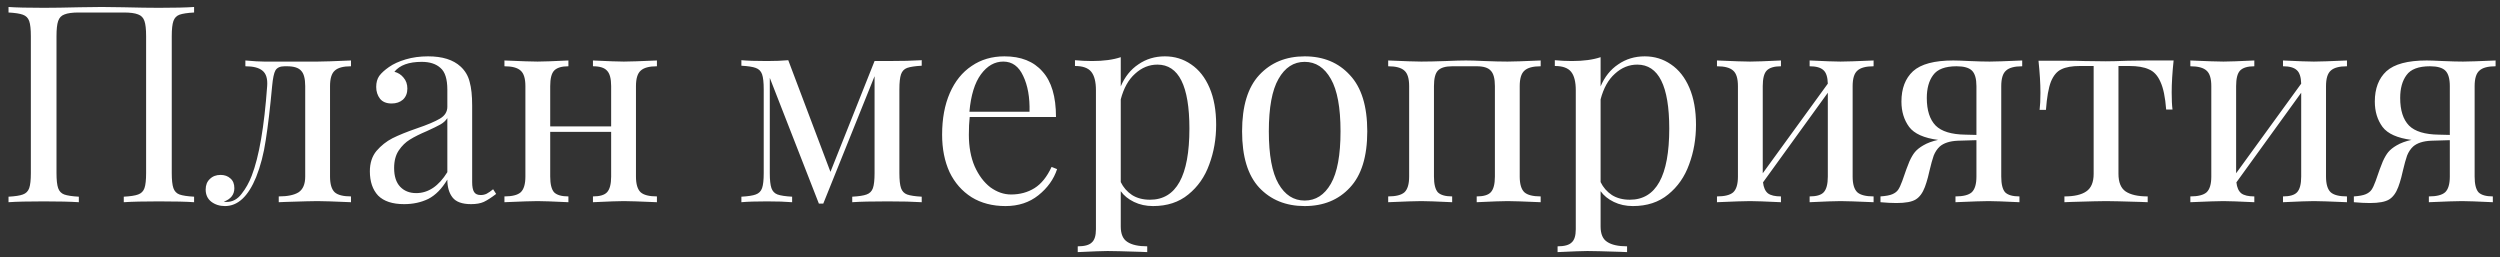 <?xml version="1.0" encoding="UTF-8"?> <svg xmlns="http://www.w3.org/2000/svg" width="272" height="28" viewBox="0 0 272 28" fill="none"><rect x="0" y="0" width="272" height="28" fill="#333333" stroke="none"/> <path d="M21.117 1.36C20.397 1.4 19.867 1.48 19.527 1.6C19.207 1.72 18.987 1.95 18.867 2.29C18.747 2.63 18.687 3.18 18.687 3.94V18.82C18.687 19.58 18.747 20.13 18.867 20.47C18.987 20.81 19.207 21.04 19.527 21.16C19.867 21.28 20.397 21.36 21.117 21.4V22C20.277 21.94 18.997 21.91 17.277 21.91C15.657 21.91 14.387 21.94 13.467 22V21.4C14.187 21.36 14.707 21.28 15.027 21.16C15.367 21.04 15.597 20.81 15.717 20.47C15.837 20.13 15.897 19.58 15.897 18.82V3.94C15.897 3.18 15.837 2.63 15.717 2.29C15.597 1.93 15.367 1.69 15.027 1.57C14.687 1.43 14.167 1.36 13.467 1.36H8.577C7.877 1.36 7.357 1.43 7.017 1.57C6.677 1.69 6.447 1.93 6.327 2.29C6.207 2.63 6.147 3.18 6.147 3.94V18.82C6.147 19.58 6.207 20.13 6.327 20.47C6.447 20.81 6.667 21.04 6.987 21.16C7.327 21.28 7.857 21.36 8.577 21.4V22C7.657 21.94 6.387 21.91 4.767 21.91C3.047 21.91 1.767 21.94 0.927 22V21.4C1.647 21.36 2.167 21.28 2.487 21.16C2.827 21.04 3.057 20.81 3.177 20.47C3.297 20.13 3.357 19.58 3.357 18.82V3.94C3.357 3.18 3.297 2.63 3.177 2.29C3.057 1.95 2.827 1.72 2.487 1.6C2.167 1.48 1.647 1.4 0.927 1.36V0.76C1.767 0.82 3.047 0.85 4.767 0.85C5.767 0.85 7.067 0.83 8.667 0.79L11.067 0.76L13.407 0.79C15.007 0.83 16.297 0.85 17.277 0.85C18.997 0.85 20.277 0.82 21.117 0.76V1.36ZM38.187 7.21C37.347 7.21 36.757 7.37 36.417 7.69C36.077 7.99 35.907 8.55 35.907 9.37V19.21C35.907 20.03 36.077 20.6 36.417 20.92C36.757 21.22 37.347 21.37 38.187 21.37V22C36.347 21.92 35.127 21.88 34.527 21.88C34.067 21.88 32.907 21.91 31.047 21.97L30.327 22V21.37C31.287 21.37 32.007 21.22 32.487 20.92C32.967 20.6 33.207 20.03 33.207 19.21V9.37C33.207 8.55 33.057 7.99 32.757 7.69C32.477 7.37 31.967 7.21 31.227 7.21H30.957C30.477 7.21 30.147 7.36 29.967 7.66C29.807 7.94 29.687 8.51 29.607 9.37C29.387 11.75 29.157 13.7 28.917 15.22C28.697 16.72 28.347 18.07 27.867 19.27C27.007 21.37 25.877 22.42 24.477 22.42C23.897 22.42 23.397 22.26 22.977 21.94C22.577 21.62 22.377 21.18 22.377 20.62C22.377 20.14 22.527 19.76 22.827 19.48C23.127 19.18 23.517 19.03 23.997 19.03C24.437 19.03 24.797 19.16 25.077 19.42C25.357 19.66 25.497 20.01 25.497 20.47C25.497 21.17 25.117 21.66 24.357 21.94C24.397 21.96 24.497 21.97 24.657 21.97C25.297 21.97 25.837 21.68 26.277 21.1C26.737 20.52 27.107 19.86 27.387 19.12C28.187 17.06 28.747 13.81 29.067 9.37C29.127 8.57 28.957 8.01 28.557 7.69C28.177 7.37 27.557 7.21 26.697 7.21V6.58C27.577 6.66 28.257 6.7 28.737 6.7H31.287H34.557C35.137 6.7 36.347 6.66 38.187 6.58V7.21ZM43.961 22.21C42.701 22.21 41.761 21.9 41.141 21.28C40.541 20.64 40.241 19.76 40.241 18.64C40.241 17.74 40.481 17 40.961 16.42C41.461 15.84 42.041 15.38 42.701 15.04C43.381 14.7 44.271 14.34 45.371 13.96C46.491 13.58 47.321 13.23 47.861 12.91C48.401 12.59 48.671 12.16 48.671 11.62V9.76C48.671 8.6 48.421 7.81 47.921 7.39C47.441 6.95 46.761 6.73 45.881 6.73C44.481 6.73 43.491 7.09 42.911 7.81C43.311 7.91 43.641 8.12 43.901 8.44C44.181 8.76 44.321 9.16 44.321 9.64C44.321 10.14 44.161 10.54 43.841 10.84C43.521 11.12 43.111 11.26 42.611 11.26C42.051 11.26 41.631 11.09 41.351 10.75C41.071 10.39 40.931 9.96 40.931 9.46C40.931 8.98 41.041 8.58 41.261 8.26C41.501 7.94 41.851 7.62 42.311 7.3C42.791 6.96 43.401 6.68 44.141 6.46C44.881 6.24 45.691 6.13 46.571 6.13C48.131 6.13 49.311 6.5 50.111 7.24C50.611 7.7 50.941 8.26 51.101 8.92C51.281 9.56 51.371 10.41 51.371 11.47V19.81C51.371 20.31 51.441 20.67 51.581 20.89C51.721 21.11 51.961 21.22 52.301 21.22C52.541 21.22 52.761 21.17 52.961 21.07C53.181 20.95 53.411 20.79 53.651 20.59L53.981 21.1C53.461 21.5 53.011 21.79 52.631 21.97C52.271 22.13 51.811 22.21 51.251 22.21C50.291 22.21 49.621 21.97 49.241 21.49C48.861 21.01 48.671 20.36 48.671 19.54C48.071 20.54 47.381 21.24 46.601 21.64C45.821 22.02 44.941 22.21 43.961 22.21ZM45.281 21.01C46.601 21.01 47.731 20.25 48.671 18.73V12.85C48.491 13.13 48.241 13.36 47.921 13.54C47.601 13.72 47.111 13.96 46.451 14.26C45.691 14.58 45.071 14.89 44.591 15.19C44.131 15.47 43.731 15.86 43.391 16.36C43.051 16.86 42.881 17.5 42.881 18.28C42.881 19.18 43.101 19.86 43.541 20.32C43.981 20.78 44.561 21.01 45.281 21.01ZM71.473 7.21C70.633 7.21 70.043 7.37 69.703 7.69C69.363 7.99 69.193 8.55 69.193 9.37V19.21C69.193 20.03 69.363 20.6 69.703 20.92C70.043 21.22 70.633 21.37 71.473 21.37V22C69.633 21.92 68.433 21.88 67.873 21.88C67.313 21.88 66.193 21.92 64.513 22V21.37C65.253 21.37 65.763 21.22 66.043 20.92C66.343 20.6 66.493 20.03 66.493 19.21V14.35H59.863V19.21C59.863 20.03 60.003 20.6 60.283 20.92C60.583 21.22 61.103 21.37 61.843 21.37V22C60.163 21.92 59.043 21.88 58.483 21.88C57.923 21.88 56.723 21.92 54.883 22V21.37C55.723 21.37 56.313 21.22 56.653 20.92C56.993 20.6 57.163 20.03 57.163 19.21V9.37C57.163 8.55 56.993 7.99 56.653 7.69C56.313 7.37 55.723 7.21 54.883 7.21V6.58C56.723 6.66 57.923 6.7 58.483 6.7C59.043 6.7 60.163 6.66 61.843 6.58V7.21C61.103 7.21 60.583 7.37 60.283 7.69C60.003 7.99 59.863 8.55 59.863 9.37V13.75H66.493V9.37C66.493 8.55 66.343 7.99 66.043 7.69C65.763 7.37 65.253 7.21 64.513 7.21V6.58C66.193 6.66 67.313 6.7 67.873 6.7C68.433 6.7 69.633 6.66 71.473 6.58V7.21ZM100.283 7.15C99.563 7.19 99.033 7.27 98.693 7.39C98.373 7.51 98.153 7.74 98.033 8.08C97.913 8.42 97.853 8.97 97.853 9.73V18.82C97.853 19.58 97.913 20.13 98.033 20.47C98.153 20.81 98.373 21.04 98.693 21.16C99.033 21.28 99.563 21.36 100.283 21.4V22C99.363 21.94 98.123 21.91 96.563 21.91C94.843 21.91 93.563 21.94 92.723 22V21.4C93.443 21.36 93.963 21.28 94.283 21.16C94.623 21.04 94.853 20.81 94.973 20.47C95.093 20.13 95.153 19.58 95.153 18.82V8.29L89.573 22.15H89.093L83.753 8.47V18.82C83.753 19.58 83.813 20.13 83.933 20.47C84.053 20.81 84.273 21.04 84.593 21.16C84.933 21.28 85.463 21.36 86.183 21.4V22C85.463 21.94 84.553 21.91 83.453 21.91C82.253 21.91 81.323 21.94 80.663 22V21.4C81.383 21.36 81.903 21.28 82.223 21.16C82.563 21.04 82.793 20.81 82.913 20.47C83.033 20.13 83.093 19.58 83.093 18.82V9.73C83.093 8.97 83.033 8.42 82.913 8.08C82.793 7.74 82.563 7.51 82.223 7.39C81.903 7.27 81.383 7.19 80.663 7.15V6.55C81.323 6.61 82.253 6.64 83.453 6.64C84.333 6.64 85.103 6.61 85.763 6.55L90.353 18.7L95.153 6.64H96.563C98.083 6.64 99.323 6.61 100.283 6.55V7.15ZM115.012 18.4C114.652 19.5 113.972 20.45 112.972 21.25C111.992 22.03 110.802 22.42 109.402 22.42C107.982 22.42 106.752 22.1 105.712 21.46C104.672 20.8 103.872 19.89 103.312 18.73C102.772 17.55 102.502 16.19 102.502 14.65C102.502 12.91 102.782 11.4 103.342 10.12C103.902 8.84 104.692 7.86 105.712 7.18C106.732 6.48 107.922 6.13 109.282 6.13C111.082 6.13 112.462 6.68 113.422 7.78C114.402 8.86 114.892 10.51 114.892 12.73H105.502C105.442 13.29 105.412 13.93 105.412 14.65C105.412 15.97 105.622 17.12 106.042 18.1C106.482 19.08 107.052 19.84 107.752 20.38C108.472 20.9 109.222 21.16 110.002 21.16C110.962 21.16 111.812 20.93 112.552 20.47C113.292 20.01 113.912 19.24 114.412 18.16L115.012 18.4ZM109.162 6.7C108.222 6.7 107.412 7.16 106.732 8.08C106.052 9 105.632 10.36 105.472 12.16H112.012C112.052 10.6 111.822 9.3 111.322 8.26C110.842 7.22 110.122 6.7 109.162 6.7ZM126.738 6.13C127.798 6.13 128.748 6.42 129.588 7C130.448 7.58 131.118 8.43 131.598 9.55C132.078 10.67 132.318 12.01 132.318 13.57C132.318 15.11 132.068 16.55 131.568 17.89C131.088 19.23 130.328 20.32 129.288 21.16C128.268 22 126.988 22.42 125.448 22.42C124.688 22.42 123.998 22.27 123.378 21.97C122.758 21.67 122.278 21.28 121.938 20.8V24.64C121.938 25.46 122.178 26.02 122.658 26.32C123.138 26.64 123.858 26.8 124.818 26.8V27.43L124.128 27.4C122.268 27.34 121.058 27.31 120.498 27.31C120.018 27.31 118.938 27.35 117.258 27.43V26.8C117.998 26.8 118.508 26.66 118.788 26.38C119.088 26.12 119.238 25.64 119.238 24.94V9.82C119.238 8.9 119.068 8.23 118.728 7.81C118.388 7.39 117.798 7.18 116.958 7.18V6.55C117.578 6.61 118.198 6.64 118.818 6.64C120.078 6.64 121.118 6.5 121.938 6.22V9.4C122.378 8.36 123.018 7.56 123.858 7C124.698 6.42 125.658 6.13 126.738 6.13ZM125.118 21.73C127.978 21.73 129.408 19.15 129.408 13.99C129.408 9.35 128.248 7.03 125.928 7.03C125.028 7.03 124.218 7.36 123.498 8.02C122.778 8.66 122.258 9.59 121.938 10.81V19.81C122.218 20.39 122.628 20.86 123.168 21.22C123.708 21.56 124.358 21.73 125.118 21.73ZM141.949 6.13C143.989 6.13 145.629 6.81 146.869 8.17C148.129 9.51 148.759 11.55 148.759 14.29C148.759 17.03 148.129 19.07 146.869 20.41C145.629 21.75 143.989 22.42 141.949 22.42C139.909 22.42 138.259 21.75 136.999 20.41C135.759 19.07 135.139 17.03 135.139 14.29C135.139 11.55 135.759 9.51 136.999 8.17C138.259 6.81 139.909 6.13 141.949 6.13ZM141.949 6.73C140.749 6.73 139.799 7.35 139.099 8.59C138.399 9.81 138.049 11.71 138.049 14.29C138.049 16.87 138.399 18.77 139.099 19.99C139.799 21.21 140.749 21.82 141.949 21.82C143.149 21.82 144.099 21.21 144.799 19.99C145.499 18.77 145.849 16.87 145.849 14.29C145.849 11.71 145.499 9.81 144.799 8.59C144.099 7.35 143.149 6.73 141.949 6.73ZM167.625 7.21C166.785 7.21 166.195 7.37 165.855 7.69C165.515 7.99 165.345 8.55 165.345 9.37V19.21C165.345 20.03 165.515 20.6 165.855 20.92C166.195 21.22 166.785 21.37 167.625 21.37V22C165.785 21.92 164.585 21.88 164.025 21.88C163.465 21.88 162.345 21.92 160.665 22V21.37C161.405 21.37 161.915 21.22 162.195 20.92C162.495 20.6 162.645 20.03 162.645 19.21V9.37C162.645 8.55 162.495 7.99 162.195 7.69C161.915 7.37 161.405 7.21 160.665 7.21H157.995C157.255 7.21 156.735 7.37 156.435 7.69C156.155 7.99 156.015 8.55 156.015 9.37V19.21C156.015 20.03 156.155 20.6 156.435 20.92C156.735 21.22 157.255 21.37 157.995 21.37V22C156.315 21.92 155.195 21.88 154.635 21.88C154.075 21.88 152.875 21.92 151.035 22V21.37C151.875 21.37 152.465 21.22 152.805 20.92C153.145 20.6 153.315 20.03 153.315 19.21V9.37C153.315 8.55 153.145 7.99 152.805 7.69C152.465 7.37 151.875 7.21 151.035 7.21V6.58C152.875 6.66 154.075 6.7 154.635 6.7C155.315 6.7 156.215 6.68 157.335 6.64C158.295 6.6 159.015 6.58 159.495 6.58C159.955 6.58 160.625 6.6 161.505 6.64C162.505 6.68 163.345 6.7 164.025 6.7C164.585 6.7 165.785 6.66 167.625 6.58V7.21ZM178.945 6.13C180.005 6.13 180.955 6.42 181.795 7C182.655 7.58 183.325 8.43 183.805 9.55C184.285 10.67 184.525 12.01 184.525 13.57C184.525 15.11 184.275 16.55 183.775 17.89C183.295 19.23 182.535 20.32 181.495 21.16C180.475 22 179.195 22.42 177.655 22.42C176.895 22.42 176.205 22.27 175.585 21.97C174.965 21.67 174.485 21.28 174.145 20.8V24.64C174.145 25.46 174.385 26.02 174.865 26.32C175.345 26.64 176.065 26.8 177.025 26.8V27.43L176.335 27.4C174.475 27.34 173.265 27.31 172.705 27.31C172.225 27.31 171.145 27.35 169.465 27.43V26.8C170.205 26.8 170.715 26.66 170.995 26.38C171.295 26.12 171.445 25.64 171.445 24.94V9.82C171.445 8.9 171.275 8.23 170.935 7.81C170.595 7.39 170.005 7.18 169.165 7.18V6.55C169.785 6.61 170.405 6.64 171.025 6.64C172.285 6.64 173.325 6.5 174.145 6.22V9.4C174.585 8.36 175.225 7.56 176.065 7C176.905 6.42 177.865 6.13 178.945 6.13ZM177.325 21.73C180.185 21.73 181.615 19.15 181.615 13.99C181.615 9.35 180.455 7.03 178.135 7.03C177.235 7.03 176.425 7.36 175.705 8.02C174.985 8.66 174.465 9.59 174.145 10.81V19.81C174.425 20.39 174.835 20.86 175.375 21.22C175.915 21.56 176.565 21.73 177.325 21.73ZM203.847 7.21C203.007 7.21 202.417 7.37 202.077 7.69C201.737 7.99 201.567 8.55 201.567 9.37V19.21C201.567 20.03 201.737 20.6 202.077 20.92C202.417 21.22 203.007 21.37 203.847 21.37V22C202.007 21.92 200.807 21.88 200.247 21.88C199.687 21.88 198.567 21.92 196.887 22V21.37C197.627 21.37 198.137 21.22 198.417 20.92C198.717 20.6 198.867 20.03 198.867 19.21V10.09L191.817 19.84C191.877 20.4 192.057 20.8 192.357 21.04C192.657 21.26 193.127 21.37 193.767 21.37V22C192.087 21.92 190.967 21.88 190.407 21.88C189.847 21.88 188.647 21.92 186.807 22V21.37C187.647 21.37 188.237 21.22 188.577 20.92C188.917 20.6 189.087 20.03 189.087 19.21V9.37C189.087 8.55 188.917 7.99 188.577 7.69C188.237 7.37 187.647 7.21 186.807 7.21V6.58C188.647 6.66 189.847 6.7 190.407 6.7C190.967 6.7 192.087 6.66 193.767 6.58V7.21C193.027 7.21 192.507 7.37 192.207 7.69C191.927 7.99 191.787 8.55 191.787 9.37V18.85L198.867 9.1C198.847 8.38 198.687 7.89 198.387 7.63C198.087 7.35 197.587 7.21 196.887 7.21V6.58C198.567 6.66 199.687 6.7 200.247 6.7C200.807 6.7 202.007 6.66 203.847 6.58V7.21ZM220.016 7.21C219.176 7.21 218.586 7.37 218.246 7.69C217.906 7.99 217.736 8.55 217.736 9.37V19.21C217.736 20.03 217.876 20.6 218.156 20.92C218.456 21.22 218.976 21.37 219.716 21.37V22C218.036 21.92 216.916 21.88 216.356 21.88C215.796 21.88 214.596 21.92 212.756 22V21.37C213.596 21.37 214.186 21.22 214.526 20.92C214.866 20.6 215.036 20.03 215.036 19.21V15.25L212.996 15.31C212.136 15.35 211.486 15.56 211.046 15.94C210.766 16.2 210.546 16.53 210.386 16.93C210.246 17.33 210.096 17.87 209.936 18.55C209.916 18.67 209.856 18.92 209.756 19.3C209.656 19.68 209.546 20.03 209.426 20.35C209.186 20.99 208.856 21.44 208.436 21.7C208.016 21.96 207.316 22.09 206.336 22.09C205.836 22.09 205.256 22.06 204.596 22V21.37C205.176 21.33 205.606 21.25 205.886 21.13C206.166 21.01 206.376 20.85 206.516 20.65C206.656 20.45 206.806 20.13 206.966 19.69C207.306 18.69 207.566 17.98 207.746 17.56C207.946 17.12 208.146 16.78 208.346 16.54C208.566 16.28 208.866 16.04 209.246 15.82C209.686 15.56 210.226 15.36 210.866 15.22C209.326 15.02 208.276 14.55 207.716 13.81C207.156 13.05 206.876 12.13 206.876 11.05C206.876 9.63 207.296 8.53 208.136 7.75C208.996 6.97 210.456 6.58 212.516 6.58C212.836 6.58 213.416 6.6 214.256 6.64C215.176 6.68 215.916 6.7 216.476 6.7C216.996 6.7 218.176 6.66 220.016 6.58V7.21ZM215.036 14.68V9.37C215.036 8.57 214.876 8.01 214.556 7.69C214.236 7.37 213.676 7.21 212.876 7.21C211.636 7.21 210.786 7.53 210.326 8.17C209.866 8.79 209.636 9.62 209.636 10.66C209.636 12 209.956 13 210.596 13.66C211.236 14.3 212.316 14.63 213.836 14.65L215.036 14.68ZM236.489 6.58C236.349 7.9 236.279 9.06 236.279 10.06C236.279 10.84 236.309 11.46 236.369 11.92H235.679C235.579 10.58 235.369 9.57 235.049 8.89C234.749 8.21 234.329 7.76 233.789 7.54C233.269 7.3 232.559 7.18 231.659 7.18H230.489V18.91C230.489 19.83 230.749 20.47 231.269 20.83C231.809 21.19 232.609 21.37 233.669 21.37V22L232.919 21.97C230.939 21.91 229.679 21.88 229.139 21.88C228.599 21.88 227.339 21.91 225.359 21.97L224.609 22V21.37C225.669 21.37 226.459 21.19 226.979 20.83C227.519 20.47 227.789 19.83 227.789 18.91V7.18H226.319C225.439 7.18 224.759 7.3 224.279 7.54C223.799 7.76 223.419 8.21 223.139 8.89C222.879 9.57 222.699 10.59 222.599 11.95H221.909C221.969 11.49 221.999 10.87 221.999 10.09C221.999 9.09 221.929 7.93 221.789 6.61H224.669C225.589 6.61 226.289 6.62 226.769 6.64L229.109 6.67C229.649 6.67 230.439 6.65 231.479 6.61L233.609 6.58H236.489ZM255.35 7.21C254.51 7.21 253.92 7.37 253.58 7.69C253.24 7.99 253.07 8.55 253.07 9.37V19.21C253.07 20.03 253.24 20.6 253.58 20.92C253.92 21.22 254.51 21.37 255.35 21.37V22C253.51 21.92 252.31 21.88 251.75 21.88C251.19 21.88 250.07 21.92 248.39 22V21.37C249.13 21.37 249.64 21.22 249.92 20.92C250.22 20.6 250.37 20.03 250.37 19.21V10.09L243.32 19.84C243.38 20.4 243.56 20.8 243.86 21.04C244.16 21.26 244.63 21.37 245.27 21.37V22C243.59 21.92 242.47 21.88 241.91 21.88C241.35 21.88 240.15 21.92 238.31 22V21.37C239.15 21.37 239.74 21.22 240.08 20.92C240.42 20.6 240.59 20.03 240.59 19.21V9.37C240.59 8.55 240.42 7.99 240.08 7.69C239.74 7.37 239.15 7.21 238.31 7.21V6.58C240.15 6.66 241.35 6.7 241.91 6.7C242.47 6.7 243.59 6.66 245.27 6.58V7.21C244.53 7.21 244.01 7.37 243.71 7.69C243.43 7.99 243.29 8.55 243.29 9.37V18.85L250.37 9.1C250.35 8.38 250.19 7.89 249.89 7.63C249.59 7.35 249.09 7.21 248.39 7.21V6.58C250.07 6.66 251.19 6.7 251.75 6.7C252.31 6.7 253.51 6.66 255.35 6.58V7.21ZM271.52 7.21C270.68 7.21 270.09 7.37 269.75 7.69C269.41 7.99 269.24 8.55 269.24 9.37V19.21C269.24 20.03 269.38 20.6 269.66 20.92C269.96 21.22 270.48 21.37 271.22 21.37V22C269.54 21.92 268.42 21.88 267.86 21.88C267.3 21.88 266.1 21.92 264.26 22V21.37C265.1 21.37 265.69 21.22 266.03 20.92C266.37 20.6 266.54 20.03 266.54 19.21V15.25L264.5 15.31C263.64 15.35 262.99 15.56 262.55 15.94C262.27 16.2 262.05 16.53 261.89 16.93C261.75 17.33 261.6 17.87 261.44 18.55C261.42 18.67 261.36 18.92 261.26 19.3C261.16 19.68 261.05 20.03 260.93 20.35C260.69 20.99 260.36 21.44 259.94 21.7C259.52 21.96 258.82 22.09 257.84 22.09C257.34 22.09 256.76 22.06 256.1 22V21.37C256.68 21.33 257.11 21.25 257.39 21.13C257.67 21.01 257.88 20.85 258.02 20.65C258.16 20.45 258.31 20.13 258.47 19.69C258.81 18.69 259.07 17.98 259.25 17.56C259.45 17.12 259.65 16.78 259.85 16.54C260.07 16.28 260.37 16.04 260.75 15.82C261.19 15.56 261.73 15.36 262.37 15.22C260.83 15.02 259.78 14.55 259.22 13.81C258.66 13.05 258.38 12.13 258.38 11.05C258.38 9.63 258.8 8.53 259.64 7.75C260.5 6.97 261.96 6.58 264.02 6.58C264.34 6.58 264.92 6.6 265.76 6.64C266.68 6.68 267.42 6.7 267.98 6.7C268.5 6.7 269.68 6.66 271.52 6.58V7.21ZM266.54 14.68V9.37C266.54 8.57 266.38 8.01 266.06 7.69C265.74 7.37 265.18 7.21 264.38 7.21C263.14 7.21 262.29 7.53 261.83 8.17C261.37 8.79 261.14 9.62 261.14 10.66C261.14 12 261.46 13 262.1 13.66C262.74 14.3 263.82 14.63 265.34 14.65L266.54 14.68Z" fill="white"></path> </svg> 